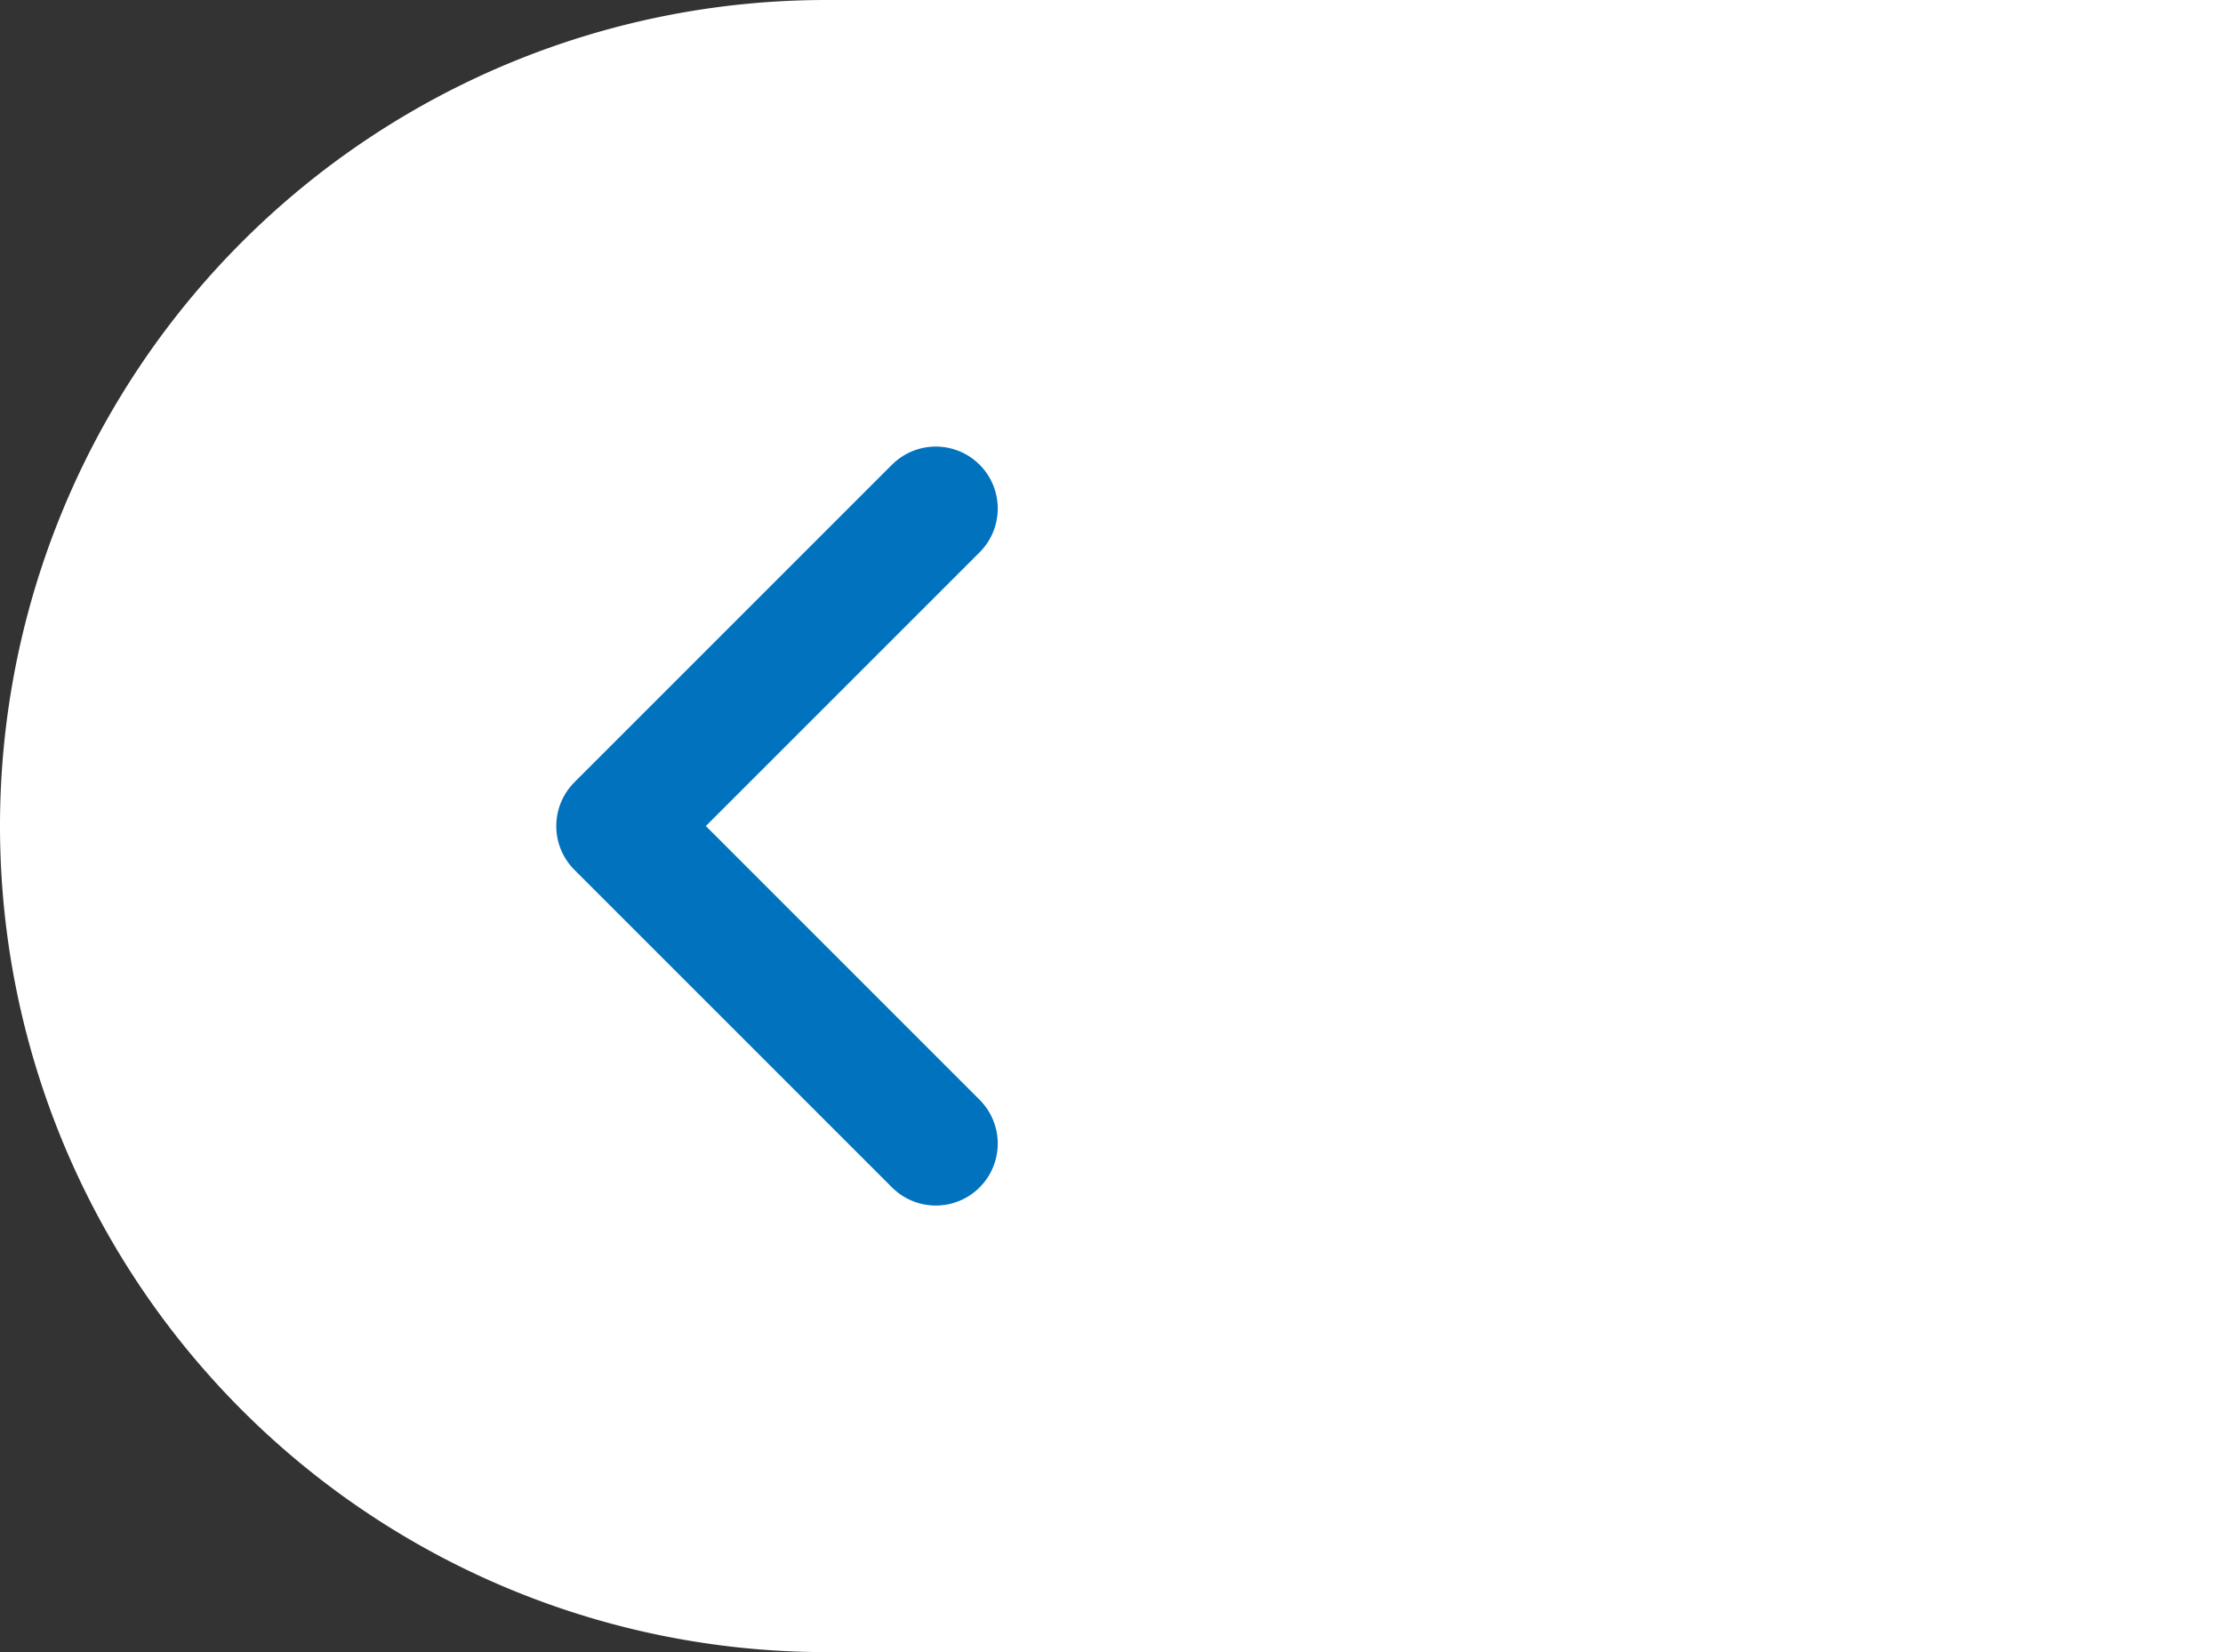 <?xml version="1.0"?>
<svg xmlns="http://www.w3.org/2000/svg" id="Grupo_16" data-name="Grupo 16" width="53.818" height="40" viewBox="0 0 53.818 40">
  <rect x="0" y="0" width="53.818" height="40" fill="#333333" stroke="none"/>
  <path id="Rect&#xE1;ngulo_43" data-name="Rect&#xE1;ngulo 43" d="M20,0H53.818a0,0,0,0,1,0,0V40a0,0,0,0,1,0,0H20A20,20,0,0,1,0,20v0A20,20,0,0,1,20,0Z" transform="translate(0)" fill="#fff"/>
  <path id="Trazado_37" data-name="Trazado 37" d="M1719.537,3208.305l-7.688,7.688,7.688,7.688" transform="translate(-1696.882 -3195.993)" fill="none" stroke="#0072be" stroke-linecap="round" stroke-linejoin="round" stroke-width="3"/>
</svg>
